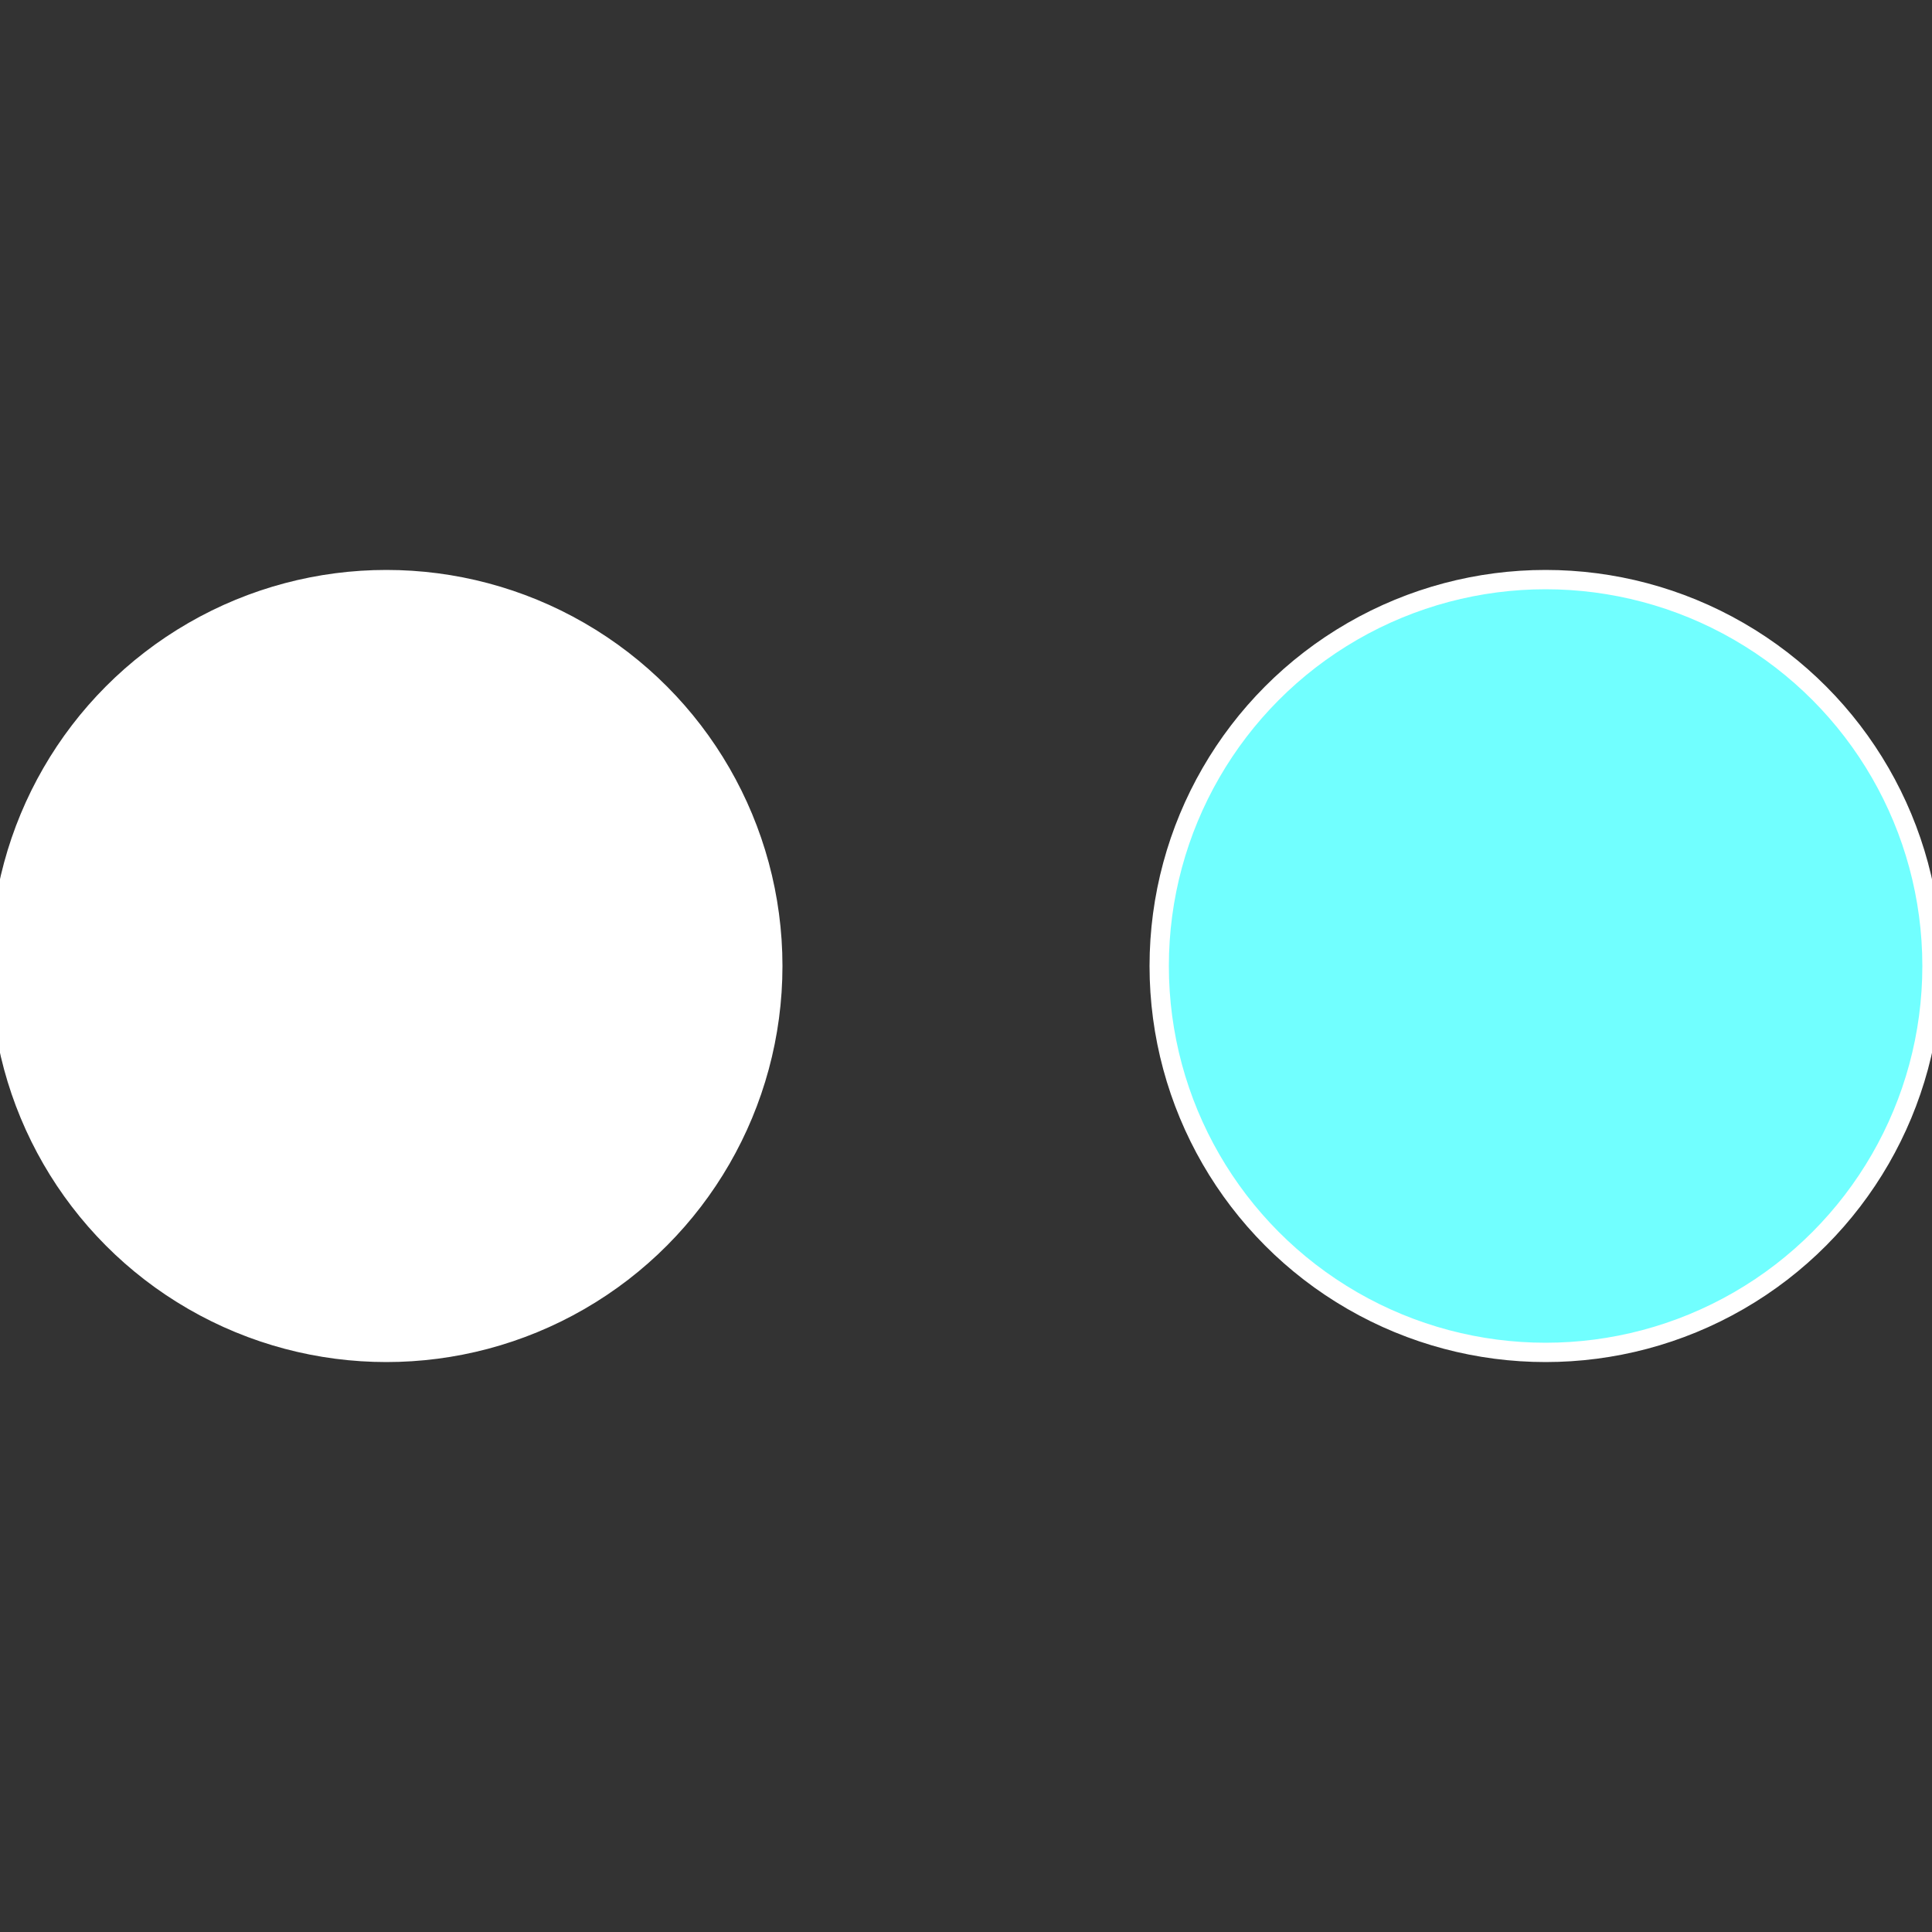 <?xml version="1.0" standalone="no"?>
<svg width="500" height="500" viewBox="-1 -1 2 2" xmlns="http://www.w3.org/2000/svg">
 
                <rect x="-1" y="-1" width="2" height="2" fill="#333333" stroke="none"/>
 
                <circle cx="0.6" cy="0" r="0.4" fill="#71ffffffffffffffa1a792" stroke="#fff" stroke-width="1%" />
             
                <circle cx="-0.6" cy="7.3478807948841E-17" r="0.4" fill="#fffffffffffffac6792fffffffffffffa1a" stroke="#fff" stroke-width="1%" />
            </svg>
